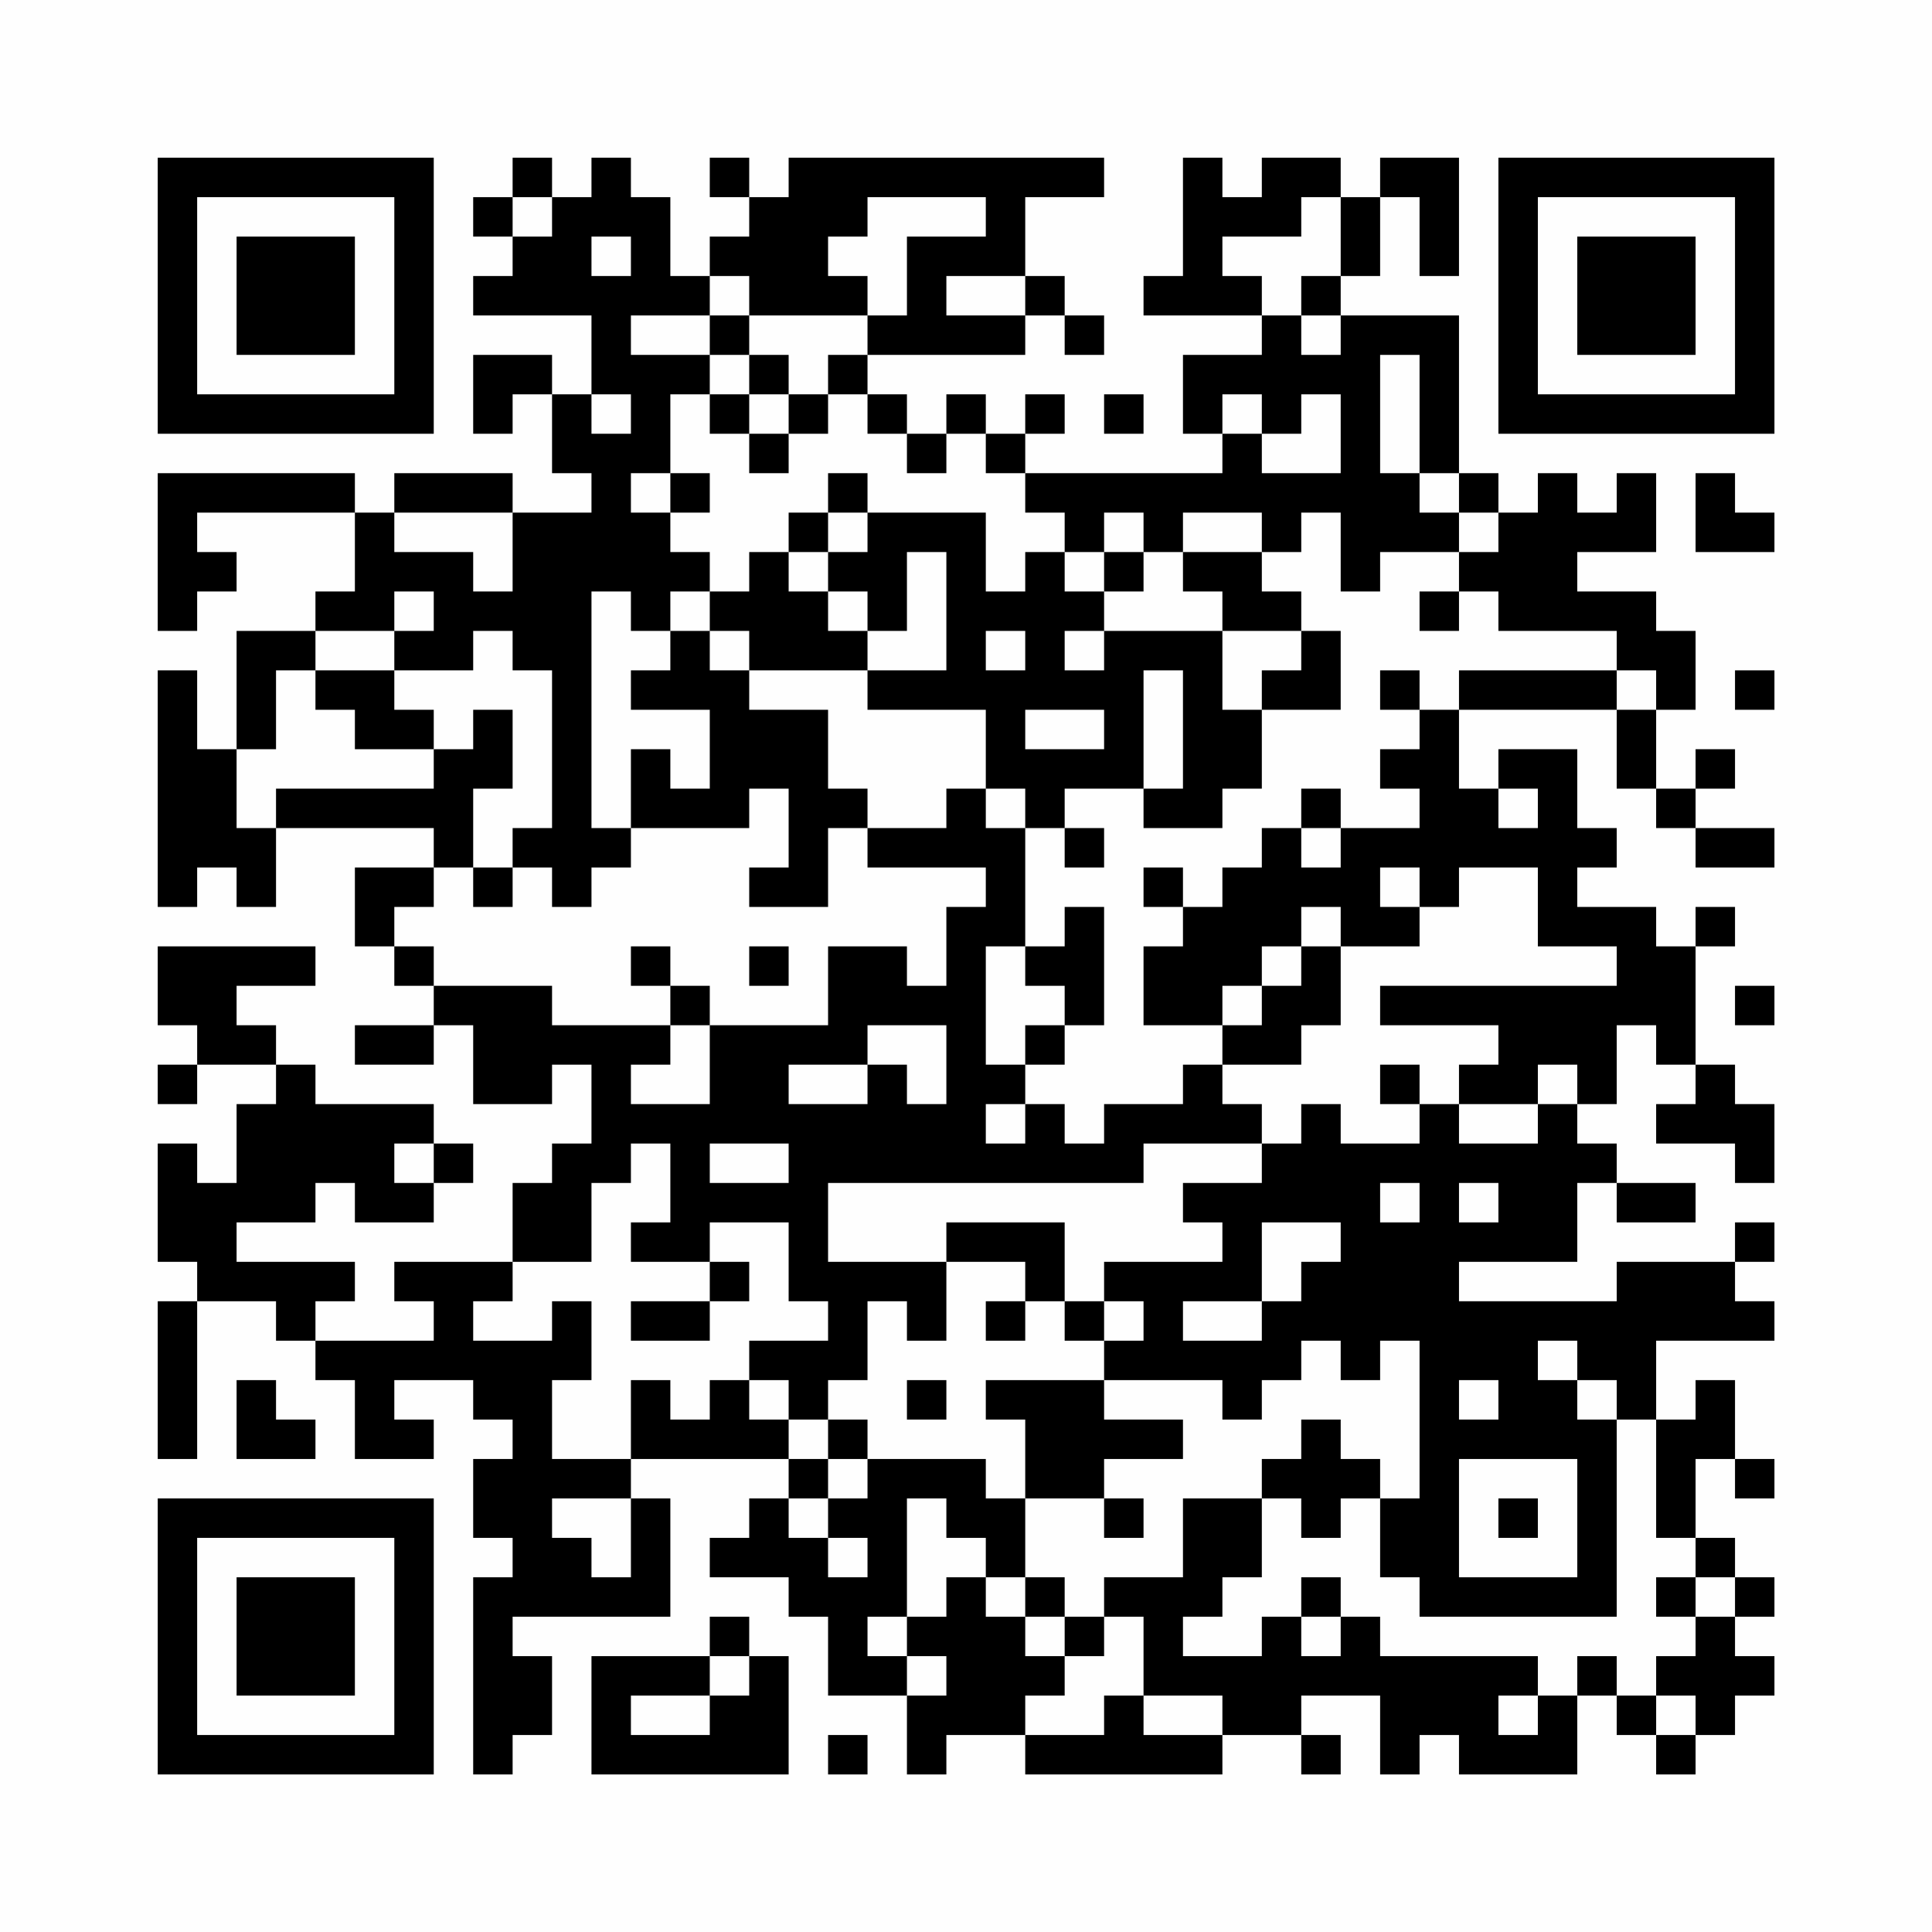 <?xml version="1.0" encoding="UTF-8"?>
<svg xmlns="http://www.w3.org/2000/svg" version="1.1" width="200" height="200" viewBox="0 0 200 200"><rect x="0" y="0" width="200" height="200" fill="#fefefe"/><g transform="scale(4.082)"><g transform="translate(4,4)"><path fill-rule="evenodd" d="M9 0L9 1L8 1L8 2L9 2L9 3L8 3L8 4L11 4L11 6L10 6L10 5L8 5L8 7L9 7L9 6L10 6L10 8L11 8L11 9L9 9L9 8L6 8L6 9L5 9L5 8L0 8L0 12L1 12L1 11L2 11L2 10L1 10L1 9L5 9L5 11L4 11L4 12L2 12L2 15L1 15L1 13L0 13L0 19L1 19L1 18L2 18L2 19L3 19L3 17L7 17L7 18L5 18L5 20L6 20L6 21L7 21L7 22L5 22L5 23L7 23L7 22L8 22L8 24L10 24L10 23L11 23L11 25L10 25L10 26L9 26L9 28L6 28L6 29L7 29L7 30L4 30L4 29L5 29L5 28L2 28L2 27L4 27L4 26L5 26L5 27L7 27L7 26L8 26L8 25L7 25L7 24L4 24L4 23L3 23L3 22L2 22L2 21L4 21L4 20L0 20L0 22L1 22L1 23L0 23L0 24L1 24L1 23L3 23L3 24L2 24L2 26L1 26L1 25L0 25L0 28L1 28L1 29L0 29L0 33L1 33L1 29L3 29L3 30L4 30L4 31L5 31L5 33L7 33L7 32L6 32L6 31L8 31L8 32L9 32L9 33L8 33L8 35L9 35L9 36L8 36L8 41L9 41L9 40L10 40L10 38L9 38L9 37L13 37L13 34L12 34L12 33L16 33L16 34L15 34L15 35L14 35L14 36L16 36L16 37L17 37L17 39L19 39L19 41L20 41L20 40L22 40L22 41L27 41L27 40L29 40L29 41L30 41L30 40L29 40L29 39L31 39L31 41L32 41L32 40L33 40L33 41L36 41L36 39L37 39L37 40L38 40L38 41L39 41L39 40L40 40L40 39L41 39L41 38L40 38L40 37L41 37L41 36L40 36L40 35L39 35L39 33L40 33L40 34L41 34L41 33L40 33L40 31L39 31L39 32L38 32L38 30L41 30L41 29L40 29L40 28L41 28L41 27L40 27L40 28L37 28L37 29L33 29L33 28L36 28L36 26L37 26L37 27L39 27L39 26L37 26L37 25L36 25L36 24L37 24L37 22L38 22L38 23L39 23L39 24L38 24L38 25L40 25L40 26L41 26L41 24L40 24L40 23L39 23L39 20L40 20L40 19L39 19L39 20L38 20L38 19L36 19L36 18L37 18L37 17L36 17L36 15L34 15L34 16L33 16L33 14L37 14L37 16L38 16L38 17L39 17L39 18L41 18L41 17L39 17L39 16L40 16L40 15L39 15L39 16L38 16L38 14L39 14L39 12L38 12L38 11L36 11L36 10L38 10L38 8L37 8L37 9L36 9L36 8L35 8L35 9L34 9L34 8L33 8L33 4L30 4L30 3L31 3L31 1L32 1L32 3L33 3L33 0L31 0L31 1L30 1L30 0L28 0L28 1L27 1L27 0L26 0L26 3L25 3L25 4L28 4L28 5L26 5L26 7L27 7L27 8L22 8L22 7L23 7L23 6L22 6L22 7L21 7L21 6L20 6L20 7L19 7L19 6L18 6L18 5L22 5L22 4L23 4L23 5L24 5L24 4L23 4L23 3L22 3L22 1L24 1L24 0L16 0L16 1L15 1L15 0L14 0L14 1L15 1L15 2L14 2L14 3L13 3L13 1L12 1L12 0L11 0L11 1L10 1L10 0ZM9 1L9 2L10 2L10 1ZM18 1L18 2L17 2L17 3L18 3L18 4L15 4L15 3L14 3L14 4L12 4L12 5L14 5L14 6L13 6L13 8L12 8L12 9L13 9L13 10L14 10L14 11L13 11L13 12L12 12L12 11L11 11L11 17L12 17L12 18L11 18L11 19L10 19L10 18L9 18L9 17L10 17L10 13L9 13L9 12L8 12L8 13L6 13L6 12L7 12L7 11L6 11L6 12L4 12L4 13L3 13L3 15L2 15L2 17L3 17L3 16L7 16L7 15L8 15L8 14L9 14L9 16L8 16L8 18L7 18L7 19L6 19L6 20L7 20L7 21L10 21L10 22L13 22L13 23L12 23L12 24L14 24L14 22L17 22L17 20L19 20L19 21L20 21L20 19L21 19L21 18L18 18L18 17L20 17L20 16L21 16L21 17L22 17L22 20L21 20L21 23L22 23L22 24L21 24L21 25L22 25L22 24L23 24L23 25L24 25L24 24L26 24L26 23L27 23L27 24L28 24L28 25L25 25L25 26L17 26L17 28L20 28L20 30L19 30L19 29L18 29L18 31L17 31L17 32L16 32L16 31L15 31L15 30L17 30L17 29L16 29L16 27L14 27L14 28L12 28L12 27L13 27L13 25L12 25L12 26L11 26L11 28L9 28L9 29L8 29L8 30L10 30L10 29L11 29L11 31L10 31L10 33L12 33L12 31L13 31L13 32L14 32L14 31L15 31L15 32L16 32L16 33L17 33L17 34L16 34L16 35L17 35L17 36L18 36L18 35L17 35L17 34L18 34L18 33L21 33L21 34L22 34L22 36L21 36L21 35L20 35L20 34L19 34L19 37L18 37L18 38L19 38L19 39L20 39L20 38L19 38L19 37L20 37L20 36L21 36L21 37L22 37L22 38L23 38L23 39L22 39L22 40L24 40L24 39L25 39L25 40L27 40L27 39L25 39L25 37L24 37L24 36L26 36L26 34L28 34L28 36L27 36L27 37L26 37L26 38L28 38L28 37L29 37L29 38L30 38L30 37L31 37L31 38L35 38L35 39L34 39L34 40L35 40L35 39L36 39L36 38L37 38L37 39L38 39L38 40L39 40L39 39L38 39L38 38L39 38L39 37L40 37L40 36L39 36L39 35L38 35L38 32L37 32L37 31L36 31L36 30L35 30L35 31L36 31L36 32L37 32L37 37L32 37L32 36L31 36L31 34L32 34L32 30L31 30L31 31L30 31L30 30L29 30L29 31L28 31L28 32L27 32L27 31L24 31L24 30L25 30L25 29L24 29L24 28L27 28L27 27L26 27L26 26L28 26L28 25L29 25L29 24L30 24L30 25L32 25L32 24L33 24L33 25L35 25L35 24L36 24L36 23L35 23L35 24L33 24L33 23L34 23L34 22L31 22L31 21L37 21L37 20L35 20L35 18L33 18L33 19L32 19L32 18L31 18L31 19L32 19L32 20L30 20L30 19L29 19L29 20L28 20L28 21L27 21L27 22L25 22L25 20L26 20L26 19L27 19L27 18L28 18L28 17L29 17L29 18L30 18L30 17L32 17L32 16L31 16L31 15L32 15L32 14L33 14L33 13L37 13L37 14L38 14L38 13L37 13L37 12L34 12L34 11L33 11L33 10L34 10L34 9L33 9L33 8L32 8L32 5L31 5L31 8L32 8L32 9L33 9L33 10L31 10L31 11L30 11L30 9L29 9L29 10L28 10L28 9L26 9L26 10L25 10L25 9L24 9L24 10L23 10L23 9L22 9L22 8L21 8L21 7L20 7L20 8L19 8L19 7L18 7L18 6L17 6L17 5L18 5L18 4L19 4L19 2L21 2L21 1ZM29 1L29 2L27 2L27 3L28 3L28 4L29 4L29 5L30 5L30 4L29 4L29 3L30 3L30 1ZM11 2L11 3L12 3L12 2ZM20 3L20 4L22 4L22 3ZM14 4L14 5L15 5L15 6L14 6L14 7L15 7L15 8L16 8L16 7L17 7L17 6L16 6L16 5L15 5L15 4ZM11 6L11 7L12 7L12 6ZM15 6L15 7L16 7L16 6ZM24 6L24 7L25 7L25 6ZM27 6L27 7L28 7L28 8L30 8L30 6L29 6L29 7L28 7L28 6ZM13 8L13 9L14 9L14 8ZM17 8L17 9L16 9L16 10L15 10L15 11L14 11L14 12L13 12L13 13L12 13L12 14L14 14L14 16L13 16L13 15L12 15L12 17L15 17L15 16L16 16L16 18L15 18L15 19L17 19L17 17L18 17L18 16L17 16L17 14L15 14L15 13L18 13L18 14L21 14L21 16L22 16L22 17L23 17L23 18L24 18L24 17L23 17L23 16L25 16L25 17L27 17L27 16L28 16L28 14L30 14L30 12L29 12L29 11L28 11L28 10L26 10L26 11L27 11L27 12L24 12L24 11L25 11L25 10L24 10L24 11L23 11L23 10L22 10L22 11L21 11L21 9L18 9L18 8ZM39 8L39 10L41 10L41 9L40 9L40 8ZM6 9L6 10L8 10L8 11L9 11L9 9ZM17 9L17 10L16 10L16 11L17 11L17 12L18 12L18 13L20 13L20 10L19 10L19 12L18 12L18 11L17 11L17 10L18 10L18 9ZM32 11L32 12L33 12L33 11ZM14 12L14 13L15 13L15 12ZM21 12L21 13L22 13L22 12ZM23 12L23 13L24 13L24 12ZM27 12L27 14L28 14L28 13L29 13L29 12ZM4 13L4 14L5 14L5 15L7 15L7 14L6 14L6 13ZM25 13L25 16L26 16L26 13ZM31 13L31 14L32 14L32 13ZM40 13L40 14L41 14L41 13ZM22 14L22 15L24 15L24 14ZM29 16L29 17L30 17L30 16ZM34 16L34 17L35 17L35 16ZM8 18L8 19L9 19L9 18ZM25 18L25 19L26 19L26 18ZM23 19L23 20L22 20L22 21L23 21L23 22L22 22L22 23L23 23L23 22L24 22L24 19ZM12 20L12 21L13 21L13 22L14 22L14 21L13 21L13 20ZM15 20L15 21L16 21L16 20ZM29 20L29 21L28 21L28 22L27 22L27 23L29 23L29 22L30 22L30 20ZM40 21L40 22L41 22L41 21ZM18 22L18 23L16 23L16 24L18 24L18 23L19 23L19 24L20 24L20 22ZM31 23L31 24L32 24L32 23ZM6 25L6 26L7 26L7 25ZM14 25L14 26L16 26L16 25ZM31 26L31 27L32 27L32 26ZM33 26L33 27L34 27L34 26ZM20 27L20 28L22 28L22 29L21 29L21 30L22 30L22 29L23 29L23 30L24 30L24 29L23 29L23 27ZM28 27L28 29L26 29L26 30L28 30L28 29L29 29L29 28L30 28L30 27ZM14 28L14 29L12 29L12 30L14 30L14 29L15 29L15 28ZM2 31L2 33L4 33L4 32L3 32L3 31ZM19 31L19 32L20 32L20 31ZM21 31L21 32L22 32L22 34L24 34L24 35L25 35L25 34L24 34L24 33L26 33L26 32L24 32L24 31ZM33 31L33 32L34 32L34 31ZM17 32L17 33L18 33L18 32ZM29 32L29 33L28 33L28 34L29 34L29 35L30 35L30 34L31 34L31 33L30 33L30 32ZM33 33L33 36L36 36L36 33ZM10 34L10 35L11 35L11 36L12 36L12 34ZM34 34L34 35L35 35L35 34ZM22 36L22 37L23 37L23 38L24 38L24 37L23 37L23 36ZM29 36L29 37L30 37L30 36ZM38 36L38 37L39 37L39 36ZM14 37L14 38L11 38L11 41L16 41L16 38L15 38L15 37ZM14 38L14 39L12 39L12 40L14 40L14 39L15 39L15 38ZM17 40L17 41L18 41L18 40ZM0 0L0 7L7 7L7 0ZM1 1L1 6L6 6L6 1ZM2 2L2 5L5 5L5 2ZM34 0L34 7L41 7L41 0ZM35 1L35 6L40 6L40 1ZM36 2L36 5L39 5L39 2ZM0 34L0 41L7 41L7 34ZM1 35L1 40L6 40L6 35ZM2 36L2 39L5 39L5 36Z" fill="#000000"/></g></g></svg>
